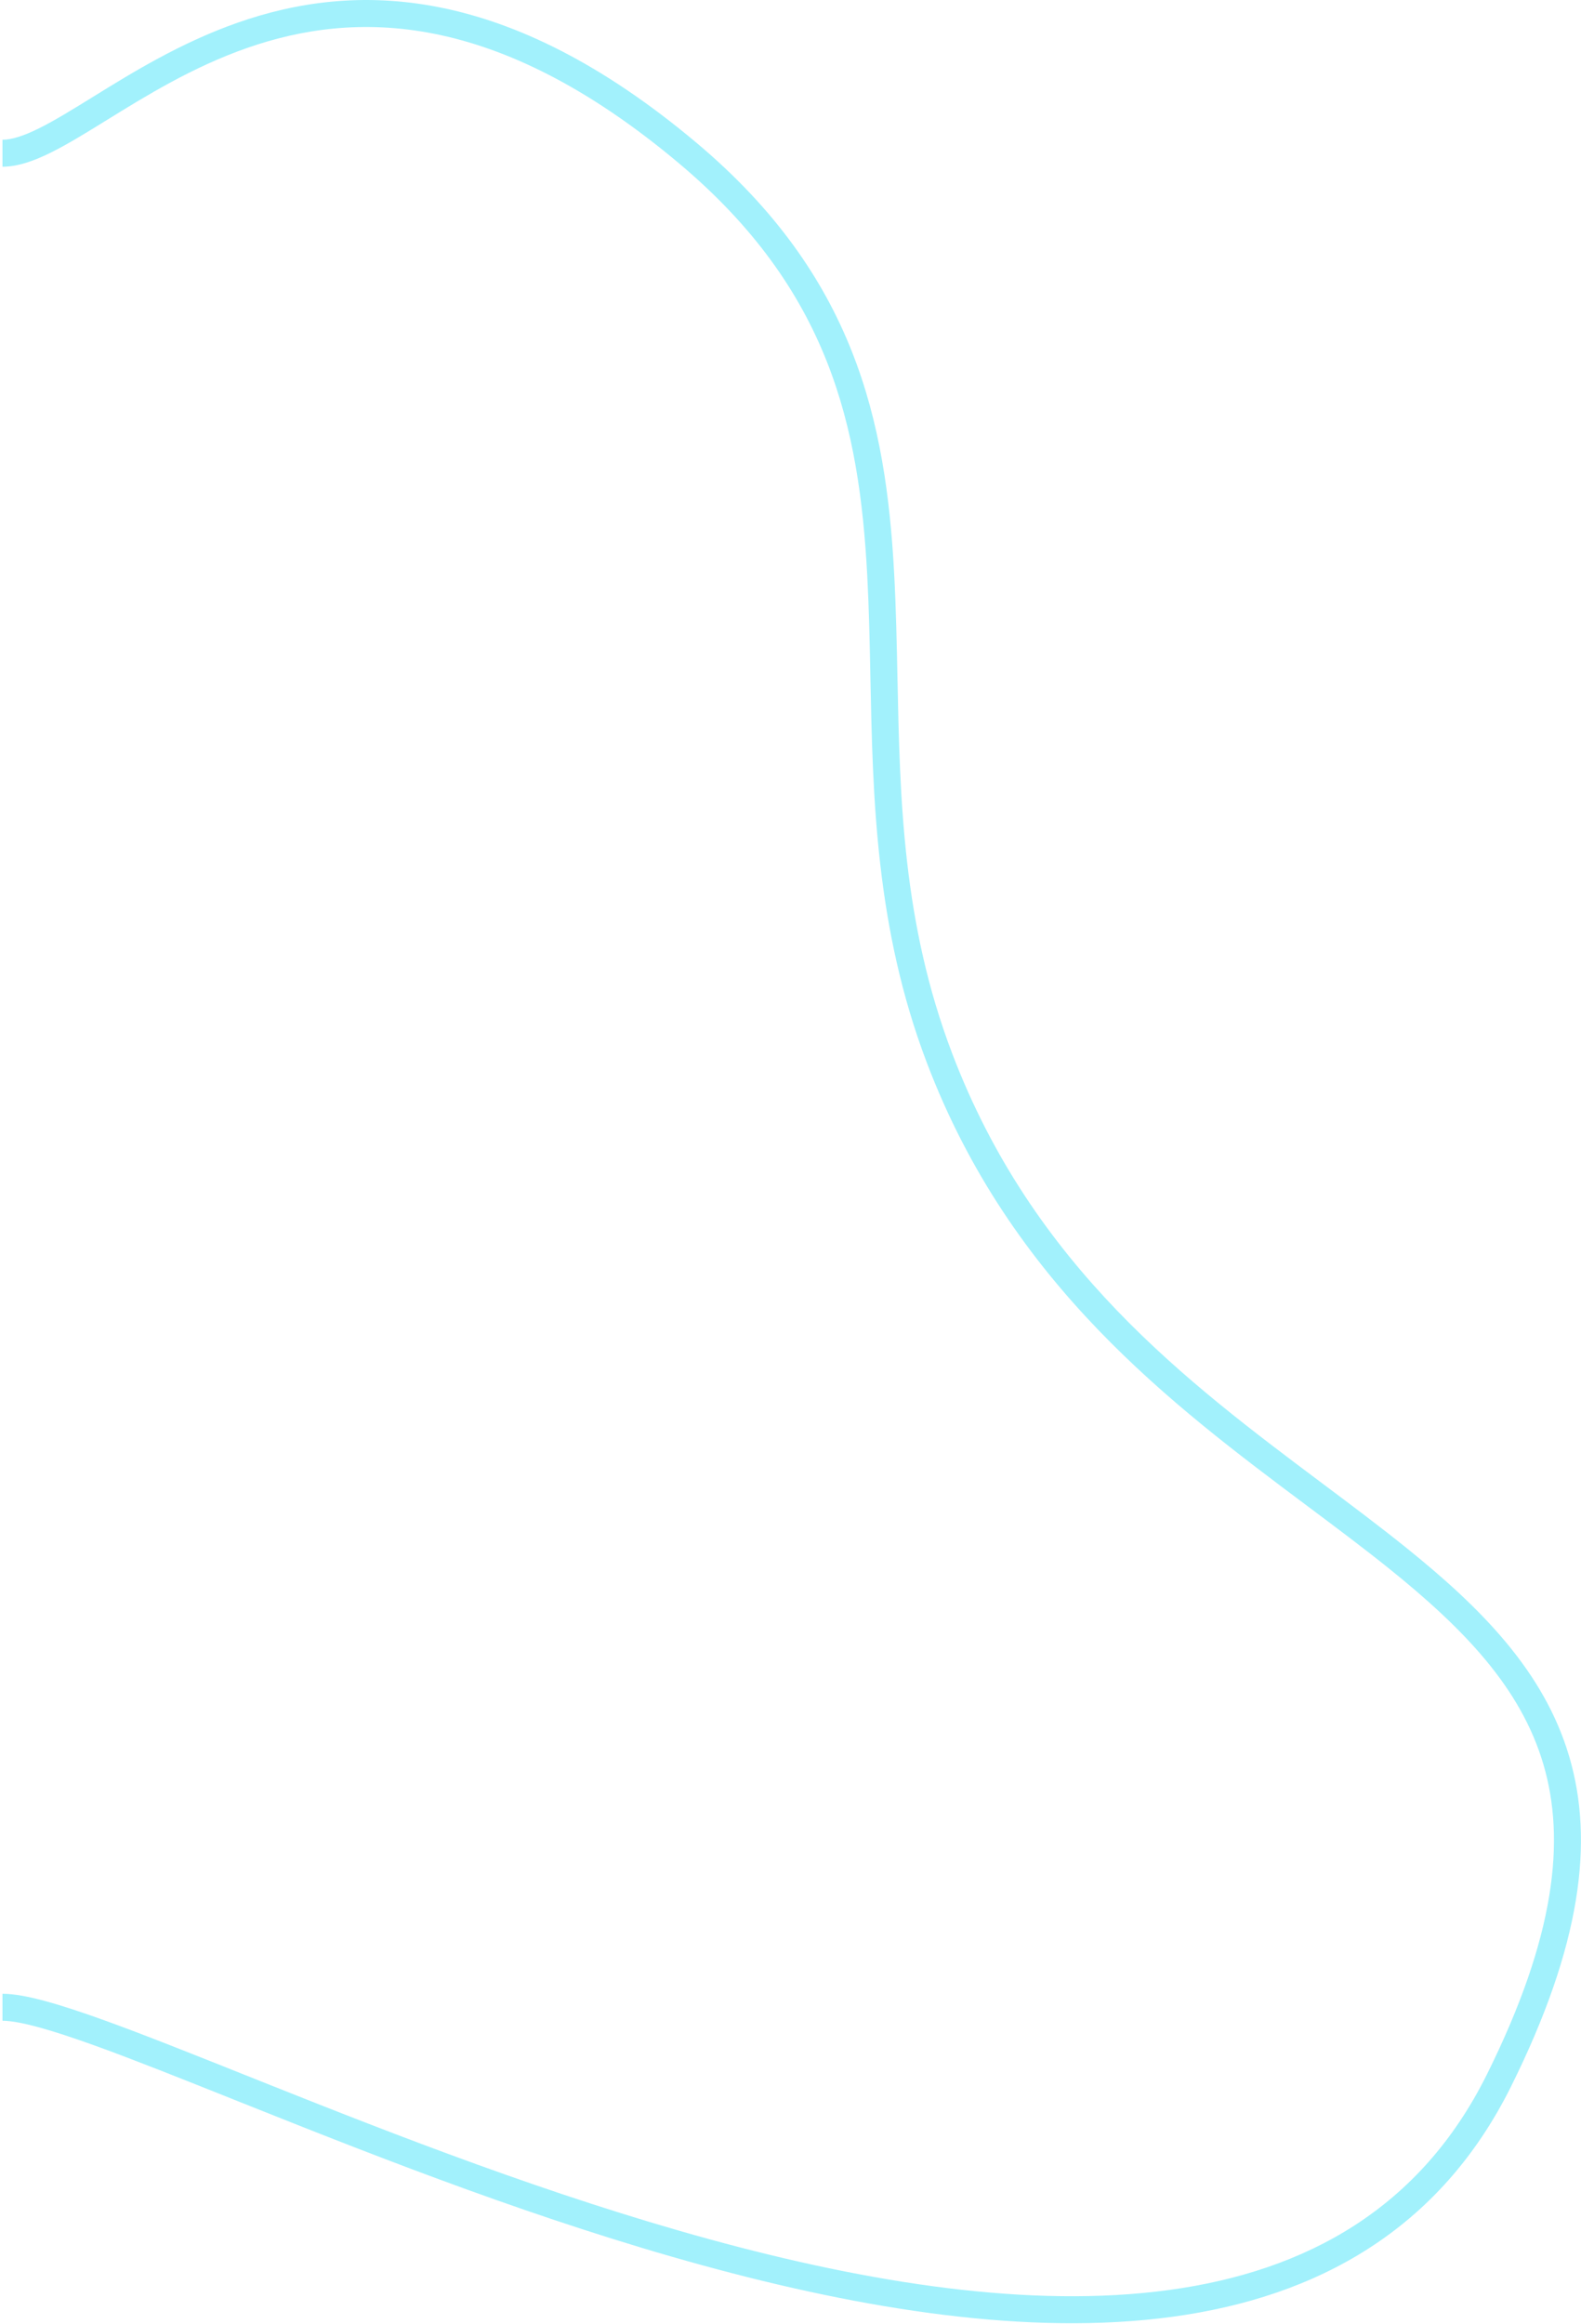 <svg width="586" height="861" viewBox="0 0 586 861" fill="none" xmlns="http://www.w3.org/2000/svg">
<path fill-rule="evenodd" clip-rule="evenodd" d="M18.971 56.464C12.842 59.51 6.723 61.763 0.918 61.763L0.918 51.763C4.339 51.763 8.749 50.377 14.521 47.508C20.223 44.675 26.65 40.717 34.069 36.132L34.462 35.889C49.069 26.861 66.986 15.788 88.172 8.371C109.642 0.854 134.526 -2.938 162.99 2.727C191.421 8.385 223.062 23.405 258.198 52.935C316.855 102.234 328.395 155.988 331.432 212.644C332.116 225.397 332.379 238.229 332.645 251.168C333.563 295.844 334.507 341.785 352.855 390.082C382.936 469.259 439.737 511.803 490.201 549.601C500.94 557.644 511.393 565.473 521.239 573.394C549.072 595.784 572.301 619.202 581.613 650.656C590.966 682.248 585.981 720.822 560.104 772.895C533.624 826.18 488.125 850.983 434.595 858.269C381.32 865.521 319.831 855.497 260.281 839.183C200.655 822.849 142.484 800.065 95.766 781.442C92.825 780.27 89.931 779.114 87.085 777.979C67.28 770.073 49.838 763.111 35.475 757.923C27.267 754.959 20.155 752.608 14.25 751.003C8.259 749.375 3.85 748.612 0.918 748.612V738.612C5.221 738.612 10.676 739.669 16.873 741.353C23.155 743.061 30.553 745.514 38.871 748.518C53.404 753.766 71.022 760.799 90.797 768.693C93.644 769.829 96.535 770.983 99.469 772.153C146.196 790.779 203.897 813.369 262.923 829.539C322.023 845.729 381.964 855.341 433.247 848.361C484.275 841.415 526.463 818.12 551.149 768.445C576.437 717.558 580.38 681.716 572.025 653.495C563.629 625.136 542.516 603.344 514.971 581.186C505.534 573.594 495.366 565.992 484.808 558.097C434.242 520.287 374.715 475.778 343.507 393.633C324.482 343.556 323.51 295.358 322.603 250.429C322.347 237.741 322.097 225.314 321.446 213.179C318.485 157.94 307.455 107.397 251.764 60.591C217.615 31.89 187.469 17.795 161.038 12.534C134.641 7.281 111.588 10.768 91.477 17.809C71.321 24.865 54.178 35.46 39.436 44.571L39.326 44.639C32.022 49.153 25.172 53.383 18.971 56.464Z" fill="#A2F1FC"/>
</svg>
